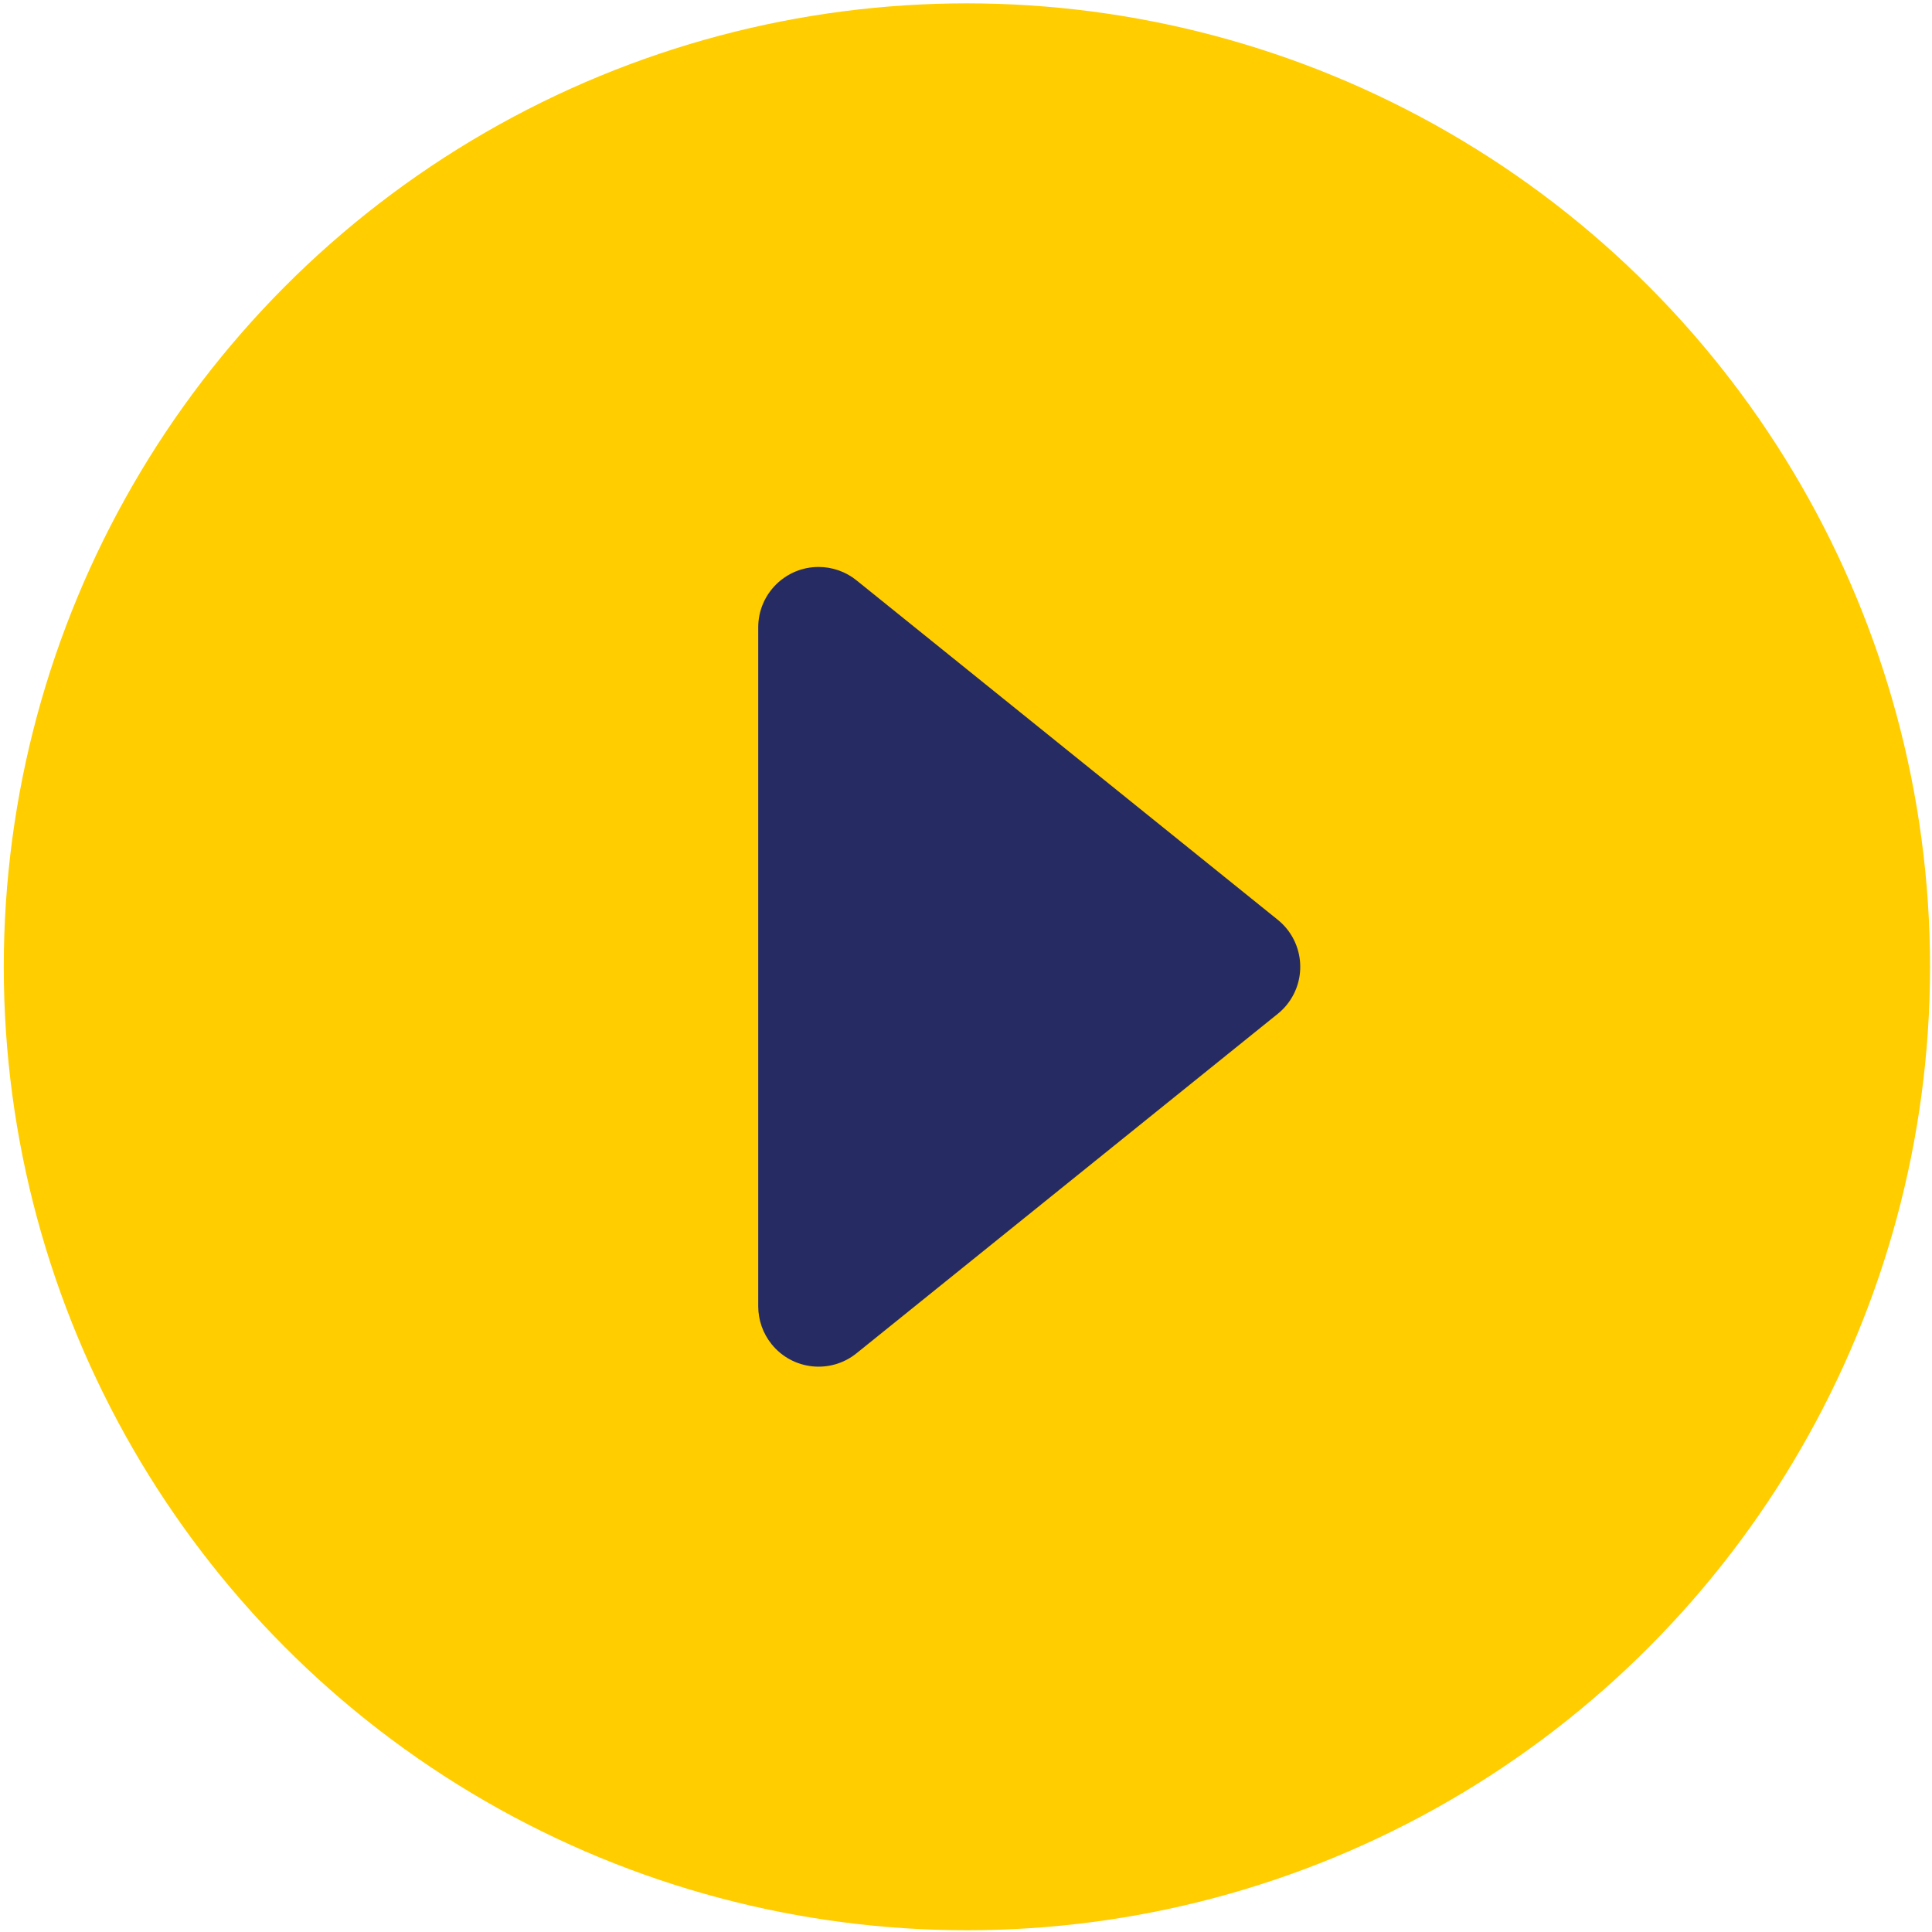 <?xml version="1.0" encoding="UTF-8"?>
<svg width="96px" height="96px" viewBox="0 0 96 96" version="1.1" xmlns="http://www.w3.org/2000/svg" xmlns:xlink="http://www.w3.org/1999/xlink">
    <!-- Generator: Sketch 63.1 (92452) - https://sketch.com -->
    <title>Group 2</title>
    <desc>Created with Sketch.</desc>
    <g id="Page-1" stroke="none" stroke-width="1" fill="none" fill-rule="evenodd">
        <g id="Bion3_ADP" transform="translate(-912, -5604)">
            <g id="Video-section" transform="translate(290, 5179)">
                <g id="Screenshot-2021-02-18-at-16.06.34" transform="translate(0, 96)">
                    <g id="Play-icon" transform="translate(-1.812, -78.833)">
                        <g id="Group-2" transform="translate(624, 408)">
                            <ellipse id="Oval" fill="#FFCD00" cx="47.857" cy="47.873" rx="47.857" ry="47.873"></ellipse>
                            <path d="M54.181,36.415 L71.05,57.348 C72.089,58.638 71.886,60.527 70.596,61.566 C70.063,61.996 69.398,62.23 68.714,62.23 L34.977,62.23 C33.32,62.23 31.977,60.887 31.977,59.23 C31.977,58.545 32.211,57.881 32.641,57.348 L49.509,36.415 C50.549,35.125 52.437,34.922 53.728,35.961 C53.895,36.096 54.047,36.248 54.181,36.415 Z" id="Triangle" fill="#262B63" transform="translate(51.845, 47.873) rotate(90) translate(-51.845, -47.873) "></path>
                        </g>
                    </g>
                </g>
            </g>
        </g>
    </g>
</svg>